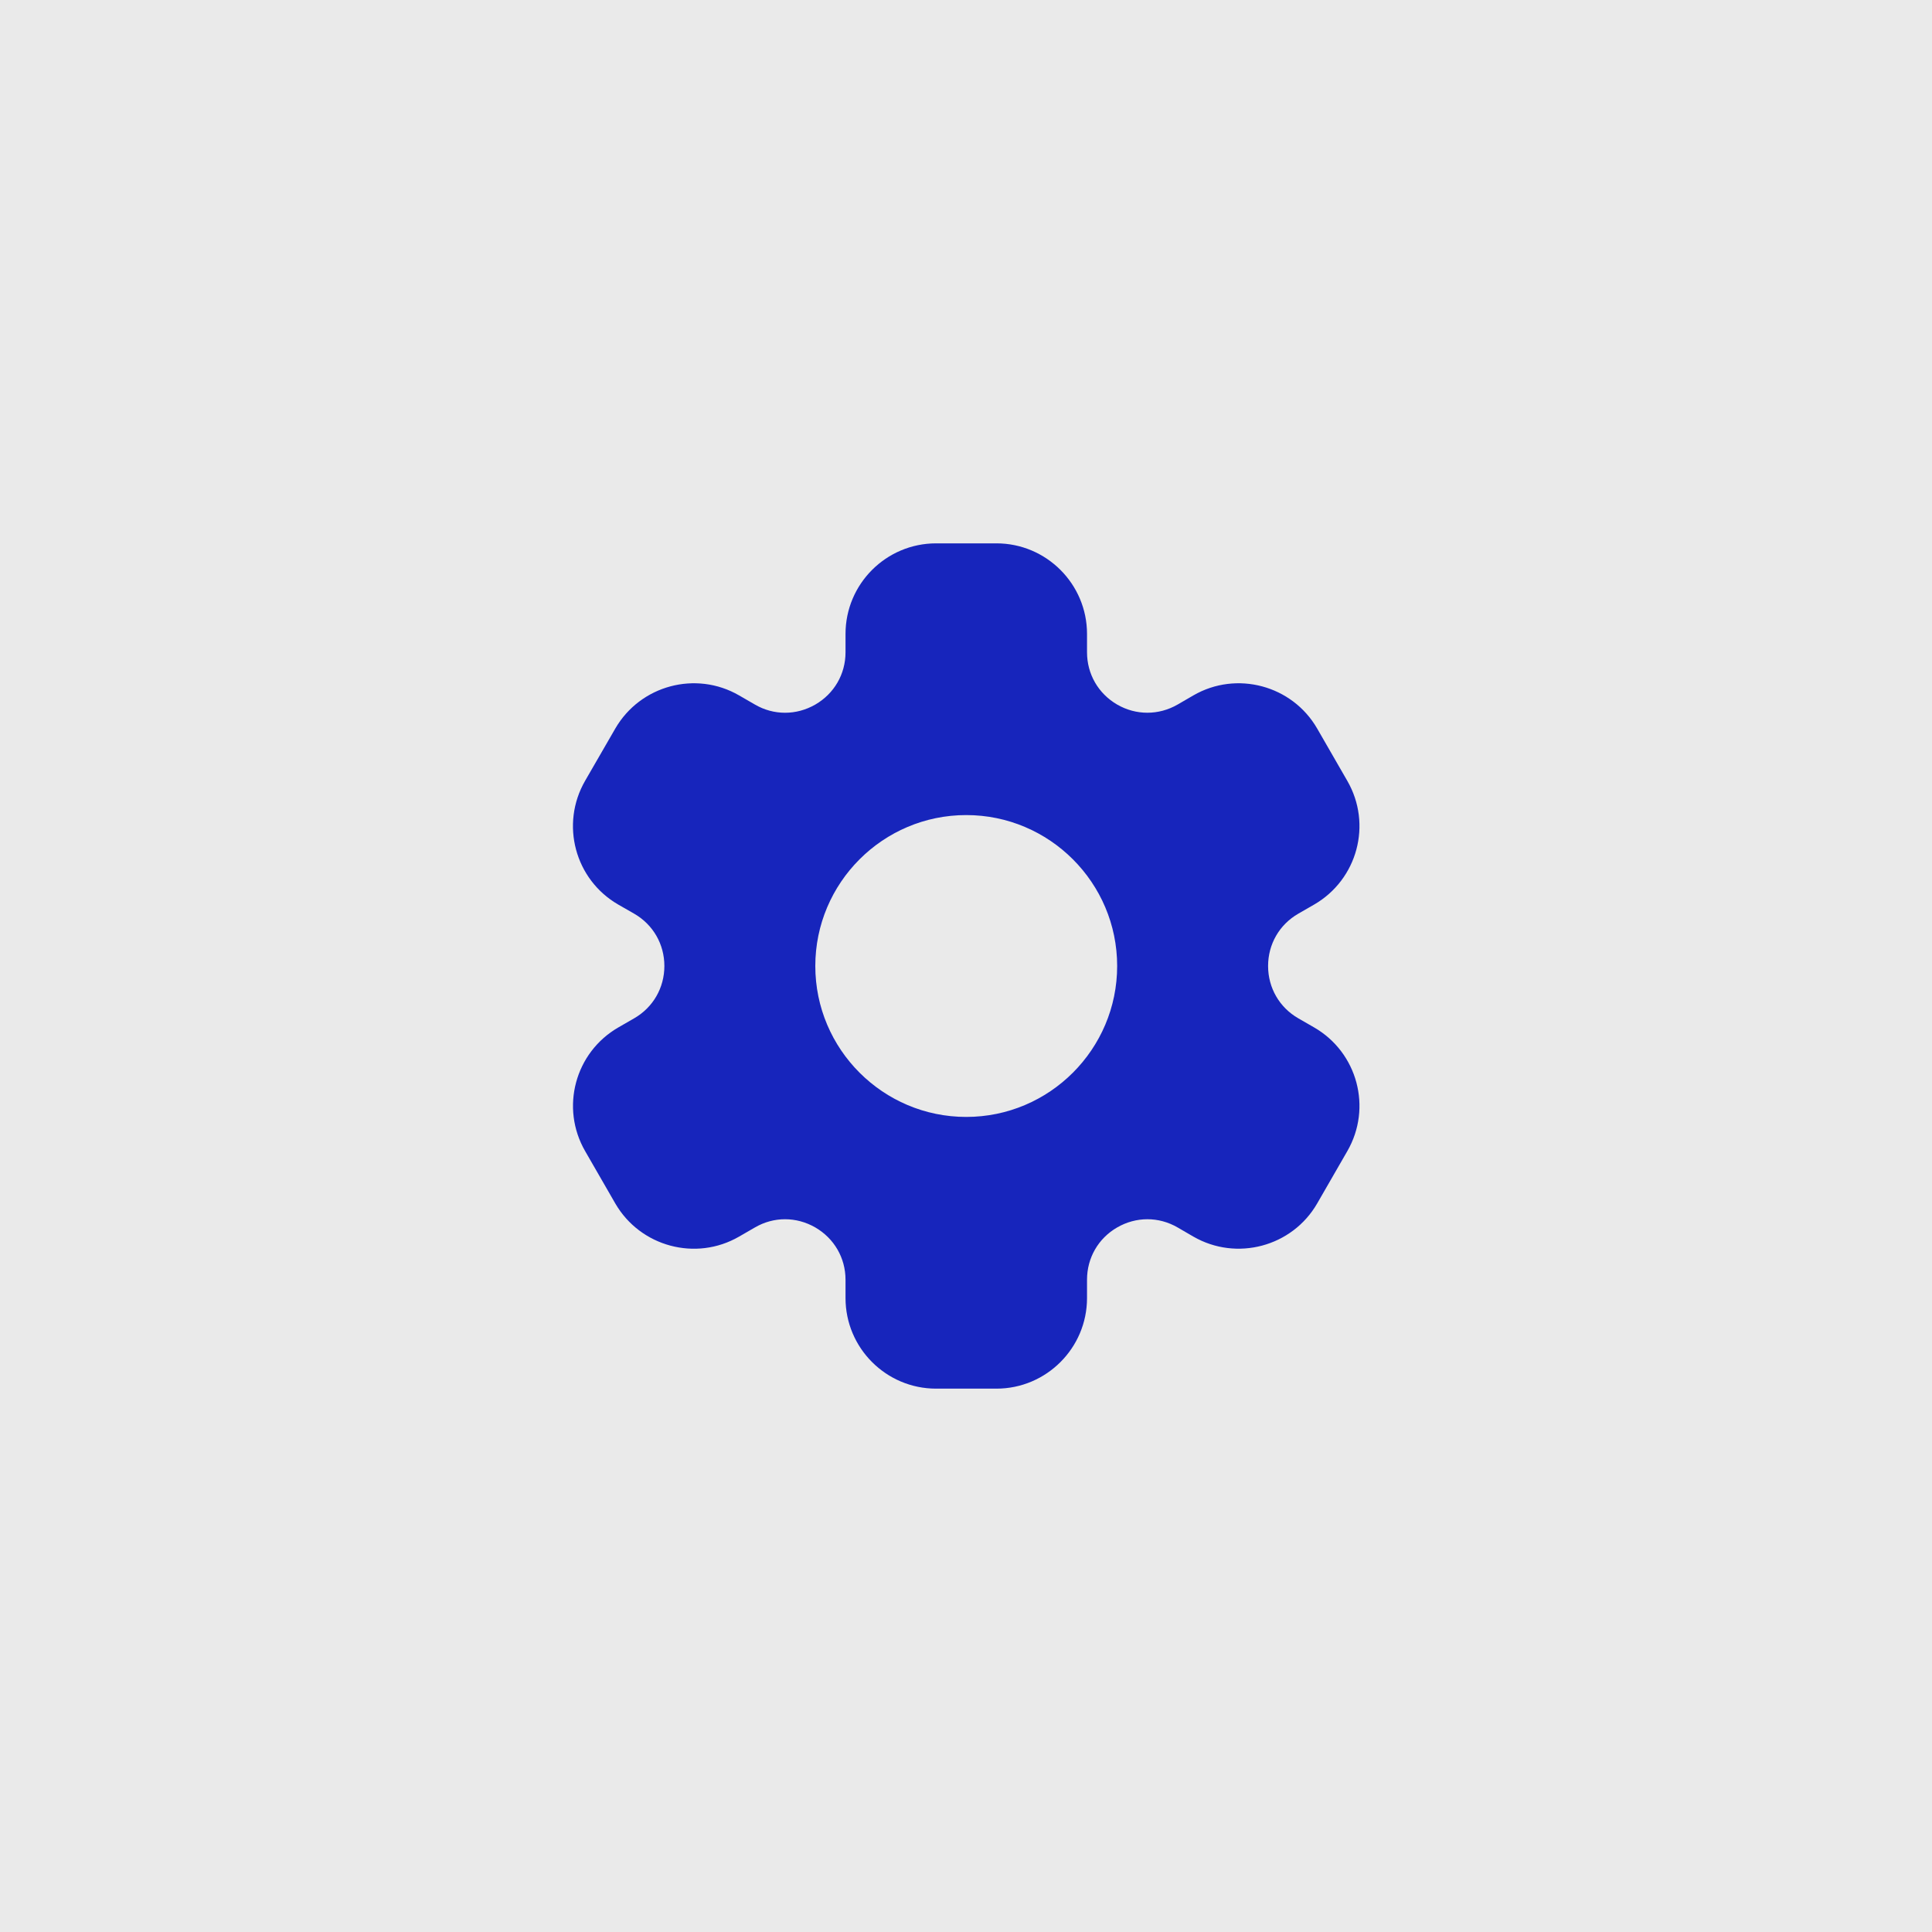 <?xml version="1.0" encoding="UTF-8"?> <svg xmlns="http://www.w3.org/2000/svg" width="25" height="25" viewBox="0 0 25 25" fill="none"><rect width="25" height="25" fill="#EAEAEA"></rect><path d="M17.005 13.295L16.8 13.177C16.555 13.036 16.409 12.782 16.409 12.5C16.409 12.218 16.555 11.964 16.8 11.823L17.005 11.705C17.566 11.38 17.758 10.665 17.434 10.104L17.044 9.427C16.721 8.868 16.002 8.675 15.443 8.998L15.238 9.117C14.993 9.258 14.7 9.258 14.456 9.117C14.212 8.975 14.066 8.723 14.066 8.44V8.203C14.066 7.557 13.54 7.031 12.894 7.031H12.113C11.466 7.031 10.941 7.557 10.941 8.203V8.441C10.941 8.723 10.794 8.976 10.55 9.117C10.305 9.258 10.013 9.259 9.769 9.117L9.563 8.998C9.004 8.675 8.286 8.868 7.962 9.427L7.571 10.104C7.248 10.665 7.439 11.381 8 11.705L8.206 11.823C8.451 11.964 8.597 12.218 8.597 12.5C8.597 12.782 8.451 13.036 8.206 13.177L8.001 13.295C7.44 13.619 7.248 14.335 7.572 14.896L7.962 15.573C8.286 16.132 9.004 16.325 9.563 16.002L9.769 15.883C10.013 15.741 10.305 15.742 10.55 15.883C10.794 16.025 10.941 16.277 10.941 16.56V16.797C10.941 17.443 11.466 17.969 12.113 17.969H12.894C13.54 17.969 14.066 17.443 14.066 16.797V16.559C14.066 16.277 14.212 16.024 14.456 15.883C14.7 15.742 14.993 15.741 15.238 15.883L15.443 16.002C16.002 16.324 16.721 16.132 17.044 15.573L17.434 14.896C17.758 14.335 17.566 13.619 17.005 13.295ZM12.503 14.453C11.426 14.453 10.55 13.577 10.55 12.5C10.55 11.423 11.426 10.547 12.503 10.547C13.58 10.547 14.456 11.423 14.456 12.5C14.456 13.577 13.58 14.453 12.503 14.453Z" fill="#1725BC"></path></svg> 